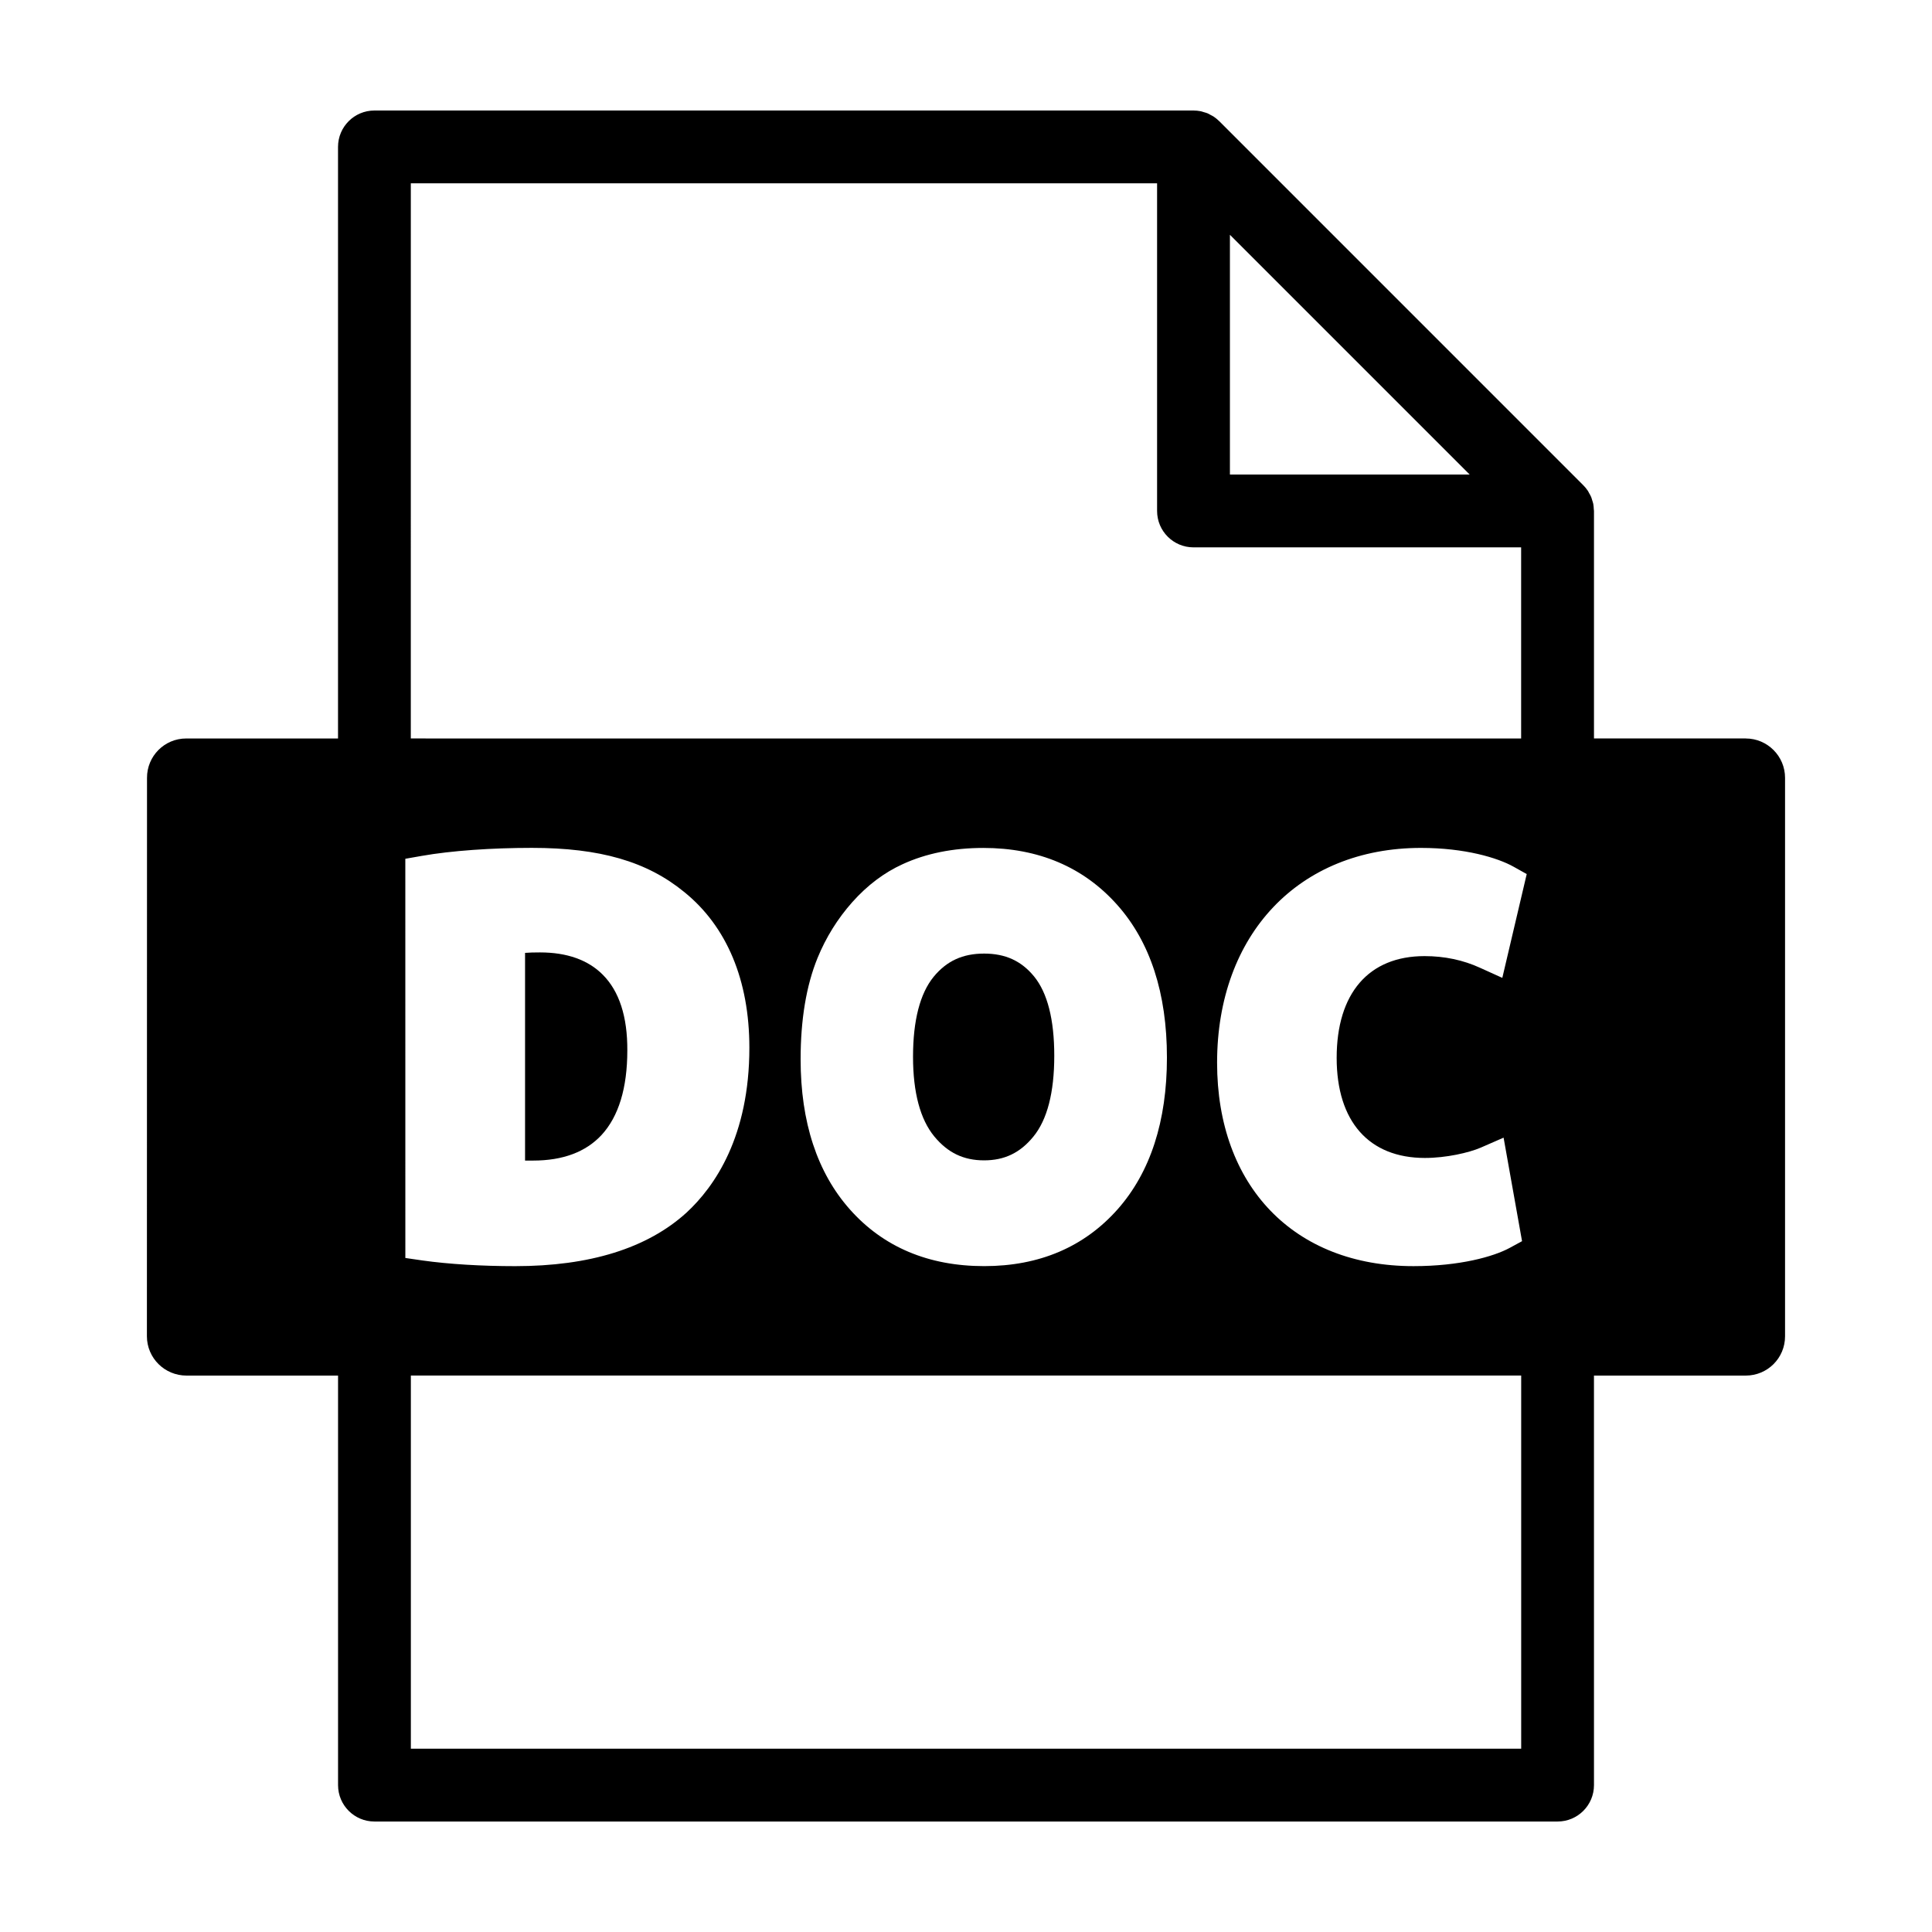 <?xml version="1.0" encoding="UTF-8"?>
<!-- Uploaded to: SVG Repo, www.svgrepo.com, Generator: SVG Repo Mixer Tools -->
<svg fill="#000000" width="800px" height="800px" version="1.1" viewBox="144 144 512 512" xmlns="http://www.w3.org/2000/svg">
 <g>
  <path d="m606.64 339.7h-40.219v-60.293c0-0.168-0.039-0.324-0.051-0.492-0.023-0.465-0.051-0.934-0.137-1.387-0.07-0.348-0.195-0.676-0.301-1.008-0.086-0.266-0.141-0.535-0.246-0.789-0.156-0.379-0.367-0.73-0.57-1.082-0.105-0.188-0.191-0.395-0.316-0.578-0.359-0.539-0.77-1.043-1.23-1.496l-96.453-96.465c-0.035-0.031-0.082-0.059-0.109-0.09-0.418-0.406-0.871-0.781-1.355-1.109-0.262-0.172-0.539-0.297-0.805-0.438-0.289-0.156-0.555-0.324-0.855-0.453-0.332-0.137-0.68-0.215-1.023-0.316-0.262-0.082-0.516-0.176-0.777-0.23-0.629-0.117-1.262-0.188-1.898-0.188h-217.07c-5.324 0-9.645 4.316-9.645 9.648v156.77h-40.242c-5.758 0-10.41 4.684-10.379 10.449l-0.027 147.96c0.012 5.82 4.727 10.43 10.496 10.43h40.16v108.53c0 5.332 4.316 9.648 9.645 9.648h313.54c5.332 0 9.648-4.316 9.648-9.648l-0.004-108.53h40.219c5.75 0 10.422-4.609 10.422-10.43v-147.96c0.008-5.766-4.676-10.449-10.418-10.449zm-85.008 111.17c5.562 0 11.629-1.375 14.773-2.731l6.062-2.648 4.891 27.434-3.305 1.797c-4.297 2.316-13.23 4.82-25.469 4.82-31.617 0-52.043-21.172-52.043-53.906 0-34.059 21.723-56.93 54.039-56.93 11.598 0 20.309 2.602 24.586 5.012l3.43 1.918-6.469 27.512-5.828-2.641c-4.551-2.098-9.527-3.129-14.777-3.129-14.801 0-23.293 9.844-23.293 26.969 0 16.84 8.535 26.523 23.402 26.523zm-51.691-244.65 63.535 63.535h-63.535zm-217.07-13.637h197.77v86.828c0 5.324 4.316 9.645 9.648 9.645h86.828v50.648l-294.25-0.004zm200.38 231.66c0 16.883-4.394 30.422-13.055 40.219-8.855 9.992-20.746 15.074-35.371 15.074-14.766 0-26.738-5.059-35.578-15.008-8.672-9.758-13.074-23.137-13.074-39.82 0-10.484 1.5-19.504 4.473-26.809 2.242-5.477 5.34-10.461 9.234-14.836 3.988-4.469 8.457-7.828 13.316-10.039 6.207-2.863 13.41-4.312 21.391-4.312 14.652 0 26.59 5.078 35.504 15.105 8.723 9.801 13.16 23.402 13.16 40.426zm-110.66-2.594c0 23.438-9.094 36.742-16.715 43.762-10.375 9.395-25.598 14.133-45.336 14.133-8.902 0-17.578-0.52-24.59-1.508l-4.527-0.66-0.008-105.79 4.363-0.766c7.836-1.387 18.602-2.125 29.164-2.125 18.078 0 30.531 3.613 40.414 11.719 11.262 9.113 17.234 23.367 17.234 41.23zm204.54 185.77h-294.25v-98.883h294.25z"/>
  <path d="m404.79 396.71c-5.68 0-9.914 1.953-13.367 6.152-3.598 4.41-5.461 11.539-5.461 21.191 0 9.477 1.914 16.594 5.629 21.109 3.57 4.324 7.742 6.344 13.199 6.344 5.394 0 9.539-1.98 13.043-6.266 3.691-4.484 5.559-11.707 5.559-21.453 0-9.609-1.812-16.691-5.356-21.027-3.379-4.113-7.582-6.051-13.246-6.051z"/>
  <path d="m287.11 396.4c-1.566 0-2.887 0.031-3.965 0.121v55.043h1.789 0.371c7.856 0 13.934-2.281 18.105-6.769 4.539-4.922 6.836-12.473 6.836-22.43 0.047-8.926-2.133-15.66-6.484-20.035-3.91-3.949-9.527-5.93-16.652-5.93z"/>
 </g>
</svg>